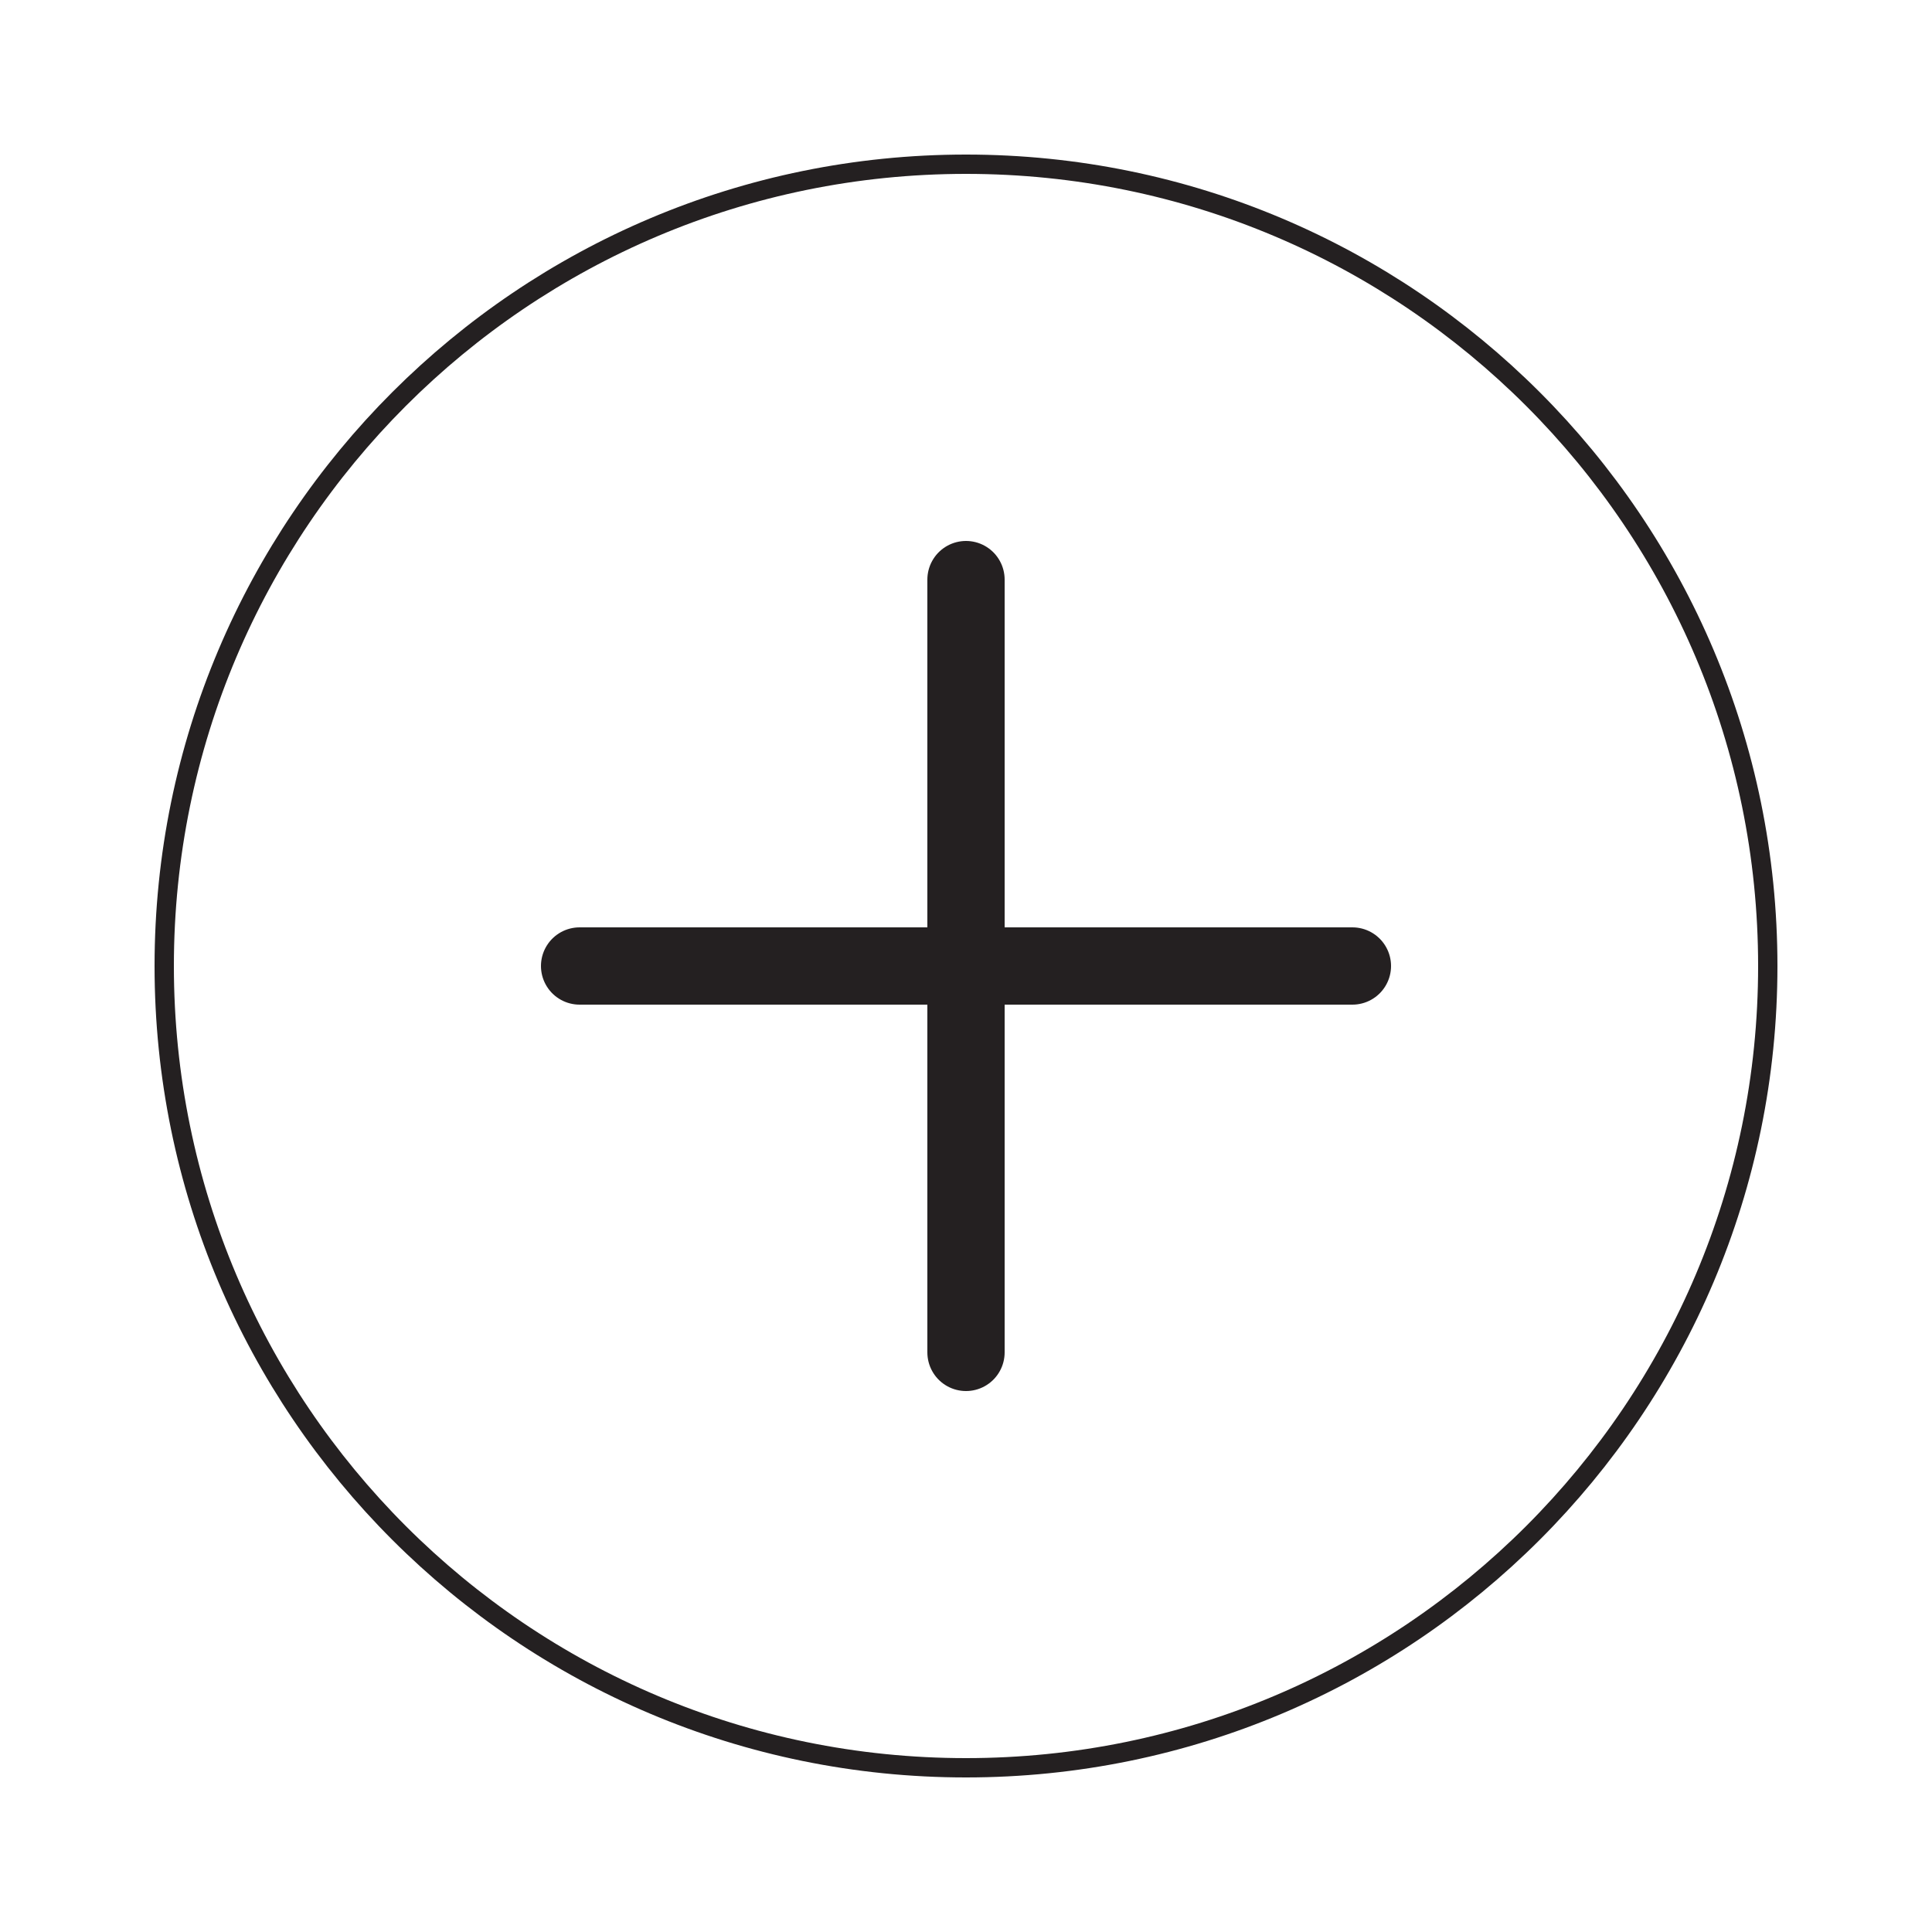 <?xml version="1.0" encoding="UTF-8"?> <svg xmlns="http://www.w3.org/2000/svg" width="50" height="50" viewBox="0 0 50 50" fill="none"><path d="M45.75 25C45.75 36.46 36.46 45.75 25 45.75C13.54 45.75 4.25 36.46 4.25 25C4.25 13.54 13.54 4.25 25 4.25C36.46 4.25 45.75 13.54 45.75 25Z" stroke="#242021" stroke-width="0.5"></path><path d="M35 25H15" stroke="#242021" stroke-width="2" stroke-linecap="round"></path><path d="M25 15V35" stroke="#242021" stroke-width="2" stroke-linecap="round"></path></svg> 